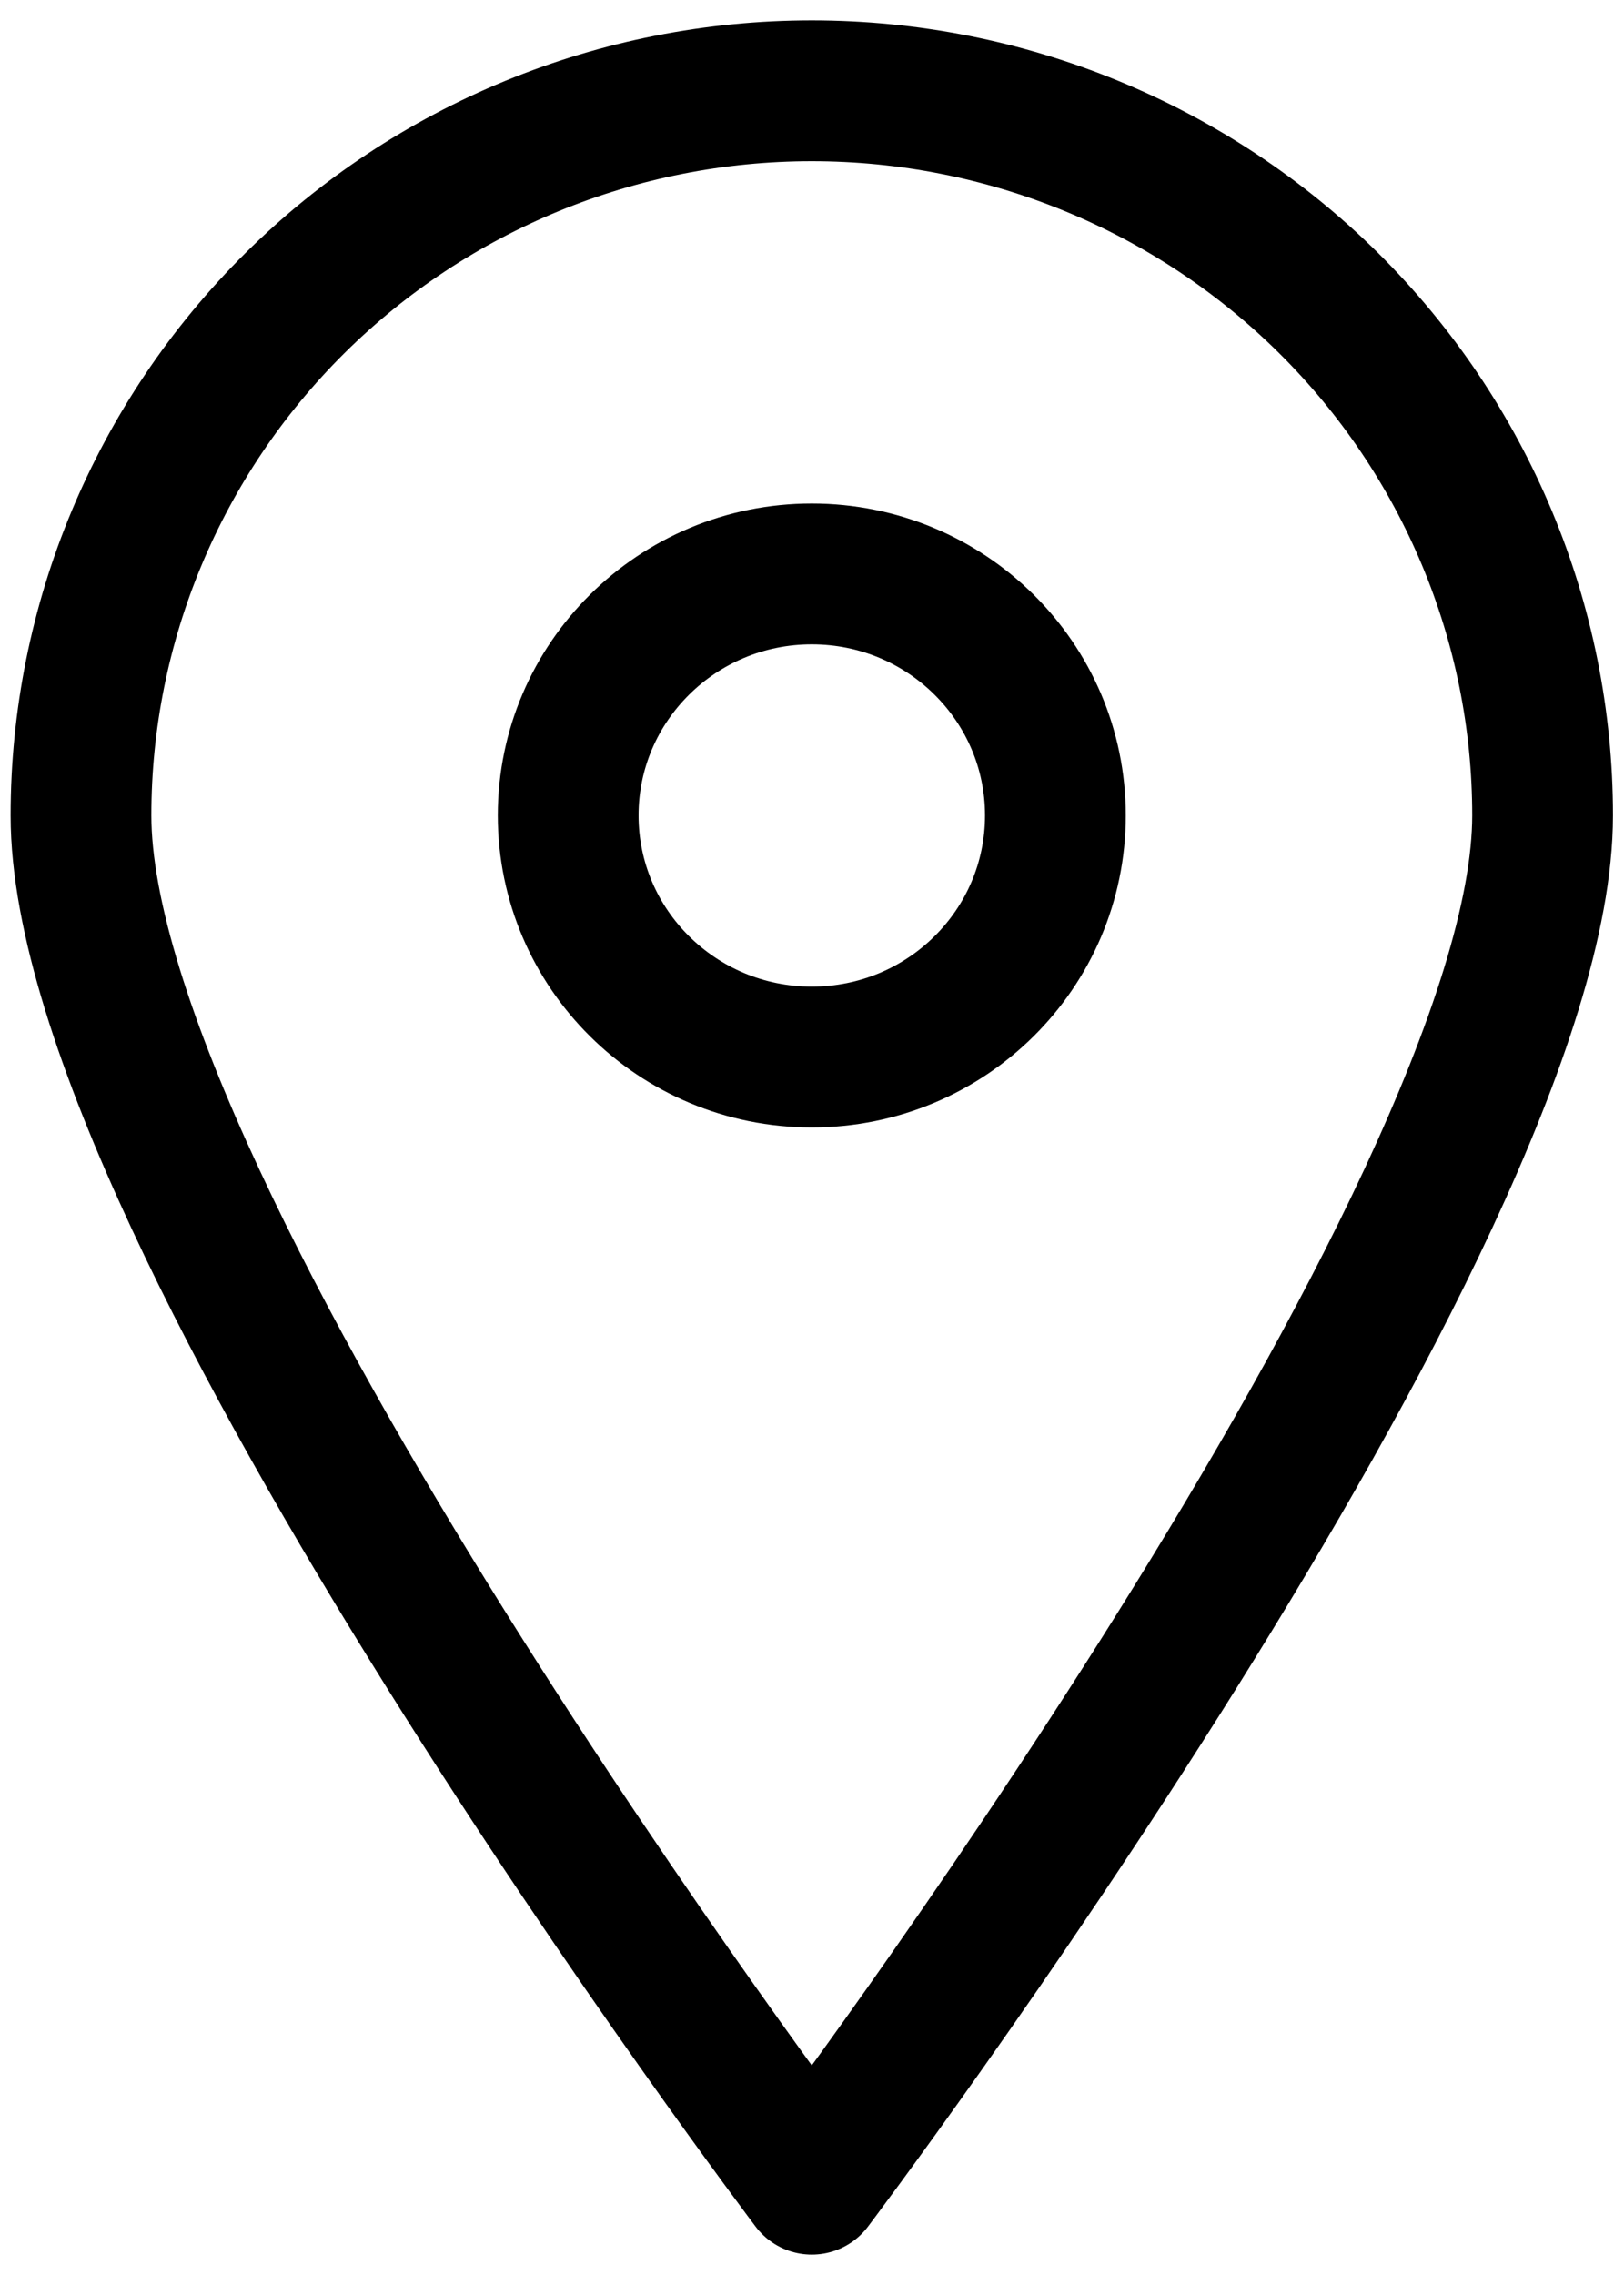 <svg width="15" height="21" viewBox="0 0 15 21" fill="none" xmlns="http://www.w3.org/2000/svg">
<path d="M14.248 7.527C14.248 11.228 7.498 20.162 7.498 20.162C7.498 20.162 0.748 11.228 0.748 7.527C0.748 5.753 1.459 4.052 2.725 2.797C3.991 1.543 5.708 0.838 7.498 0.838C9.289 0.838 11.005 1.543 12.271 2.797C13.537 4.052 14.248 5.753 14.248 7.527Z" stroke="black" stroke-width="1.3" stroke-linecap="round" stroke-linejoin="round"/>
<path d="M7.498 9.757C8.741 9.757 9.748 8.759 9.748 7.527C9.748 6.296 8.741 5.298 7.498 5.298C6.256 5.298 5.248 6.296 5.248 7.527C5.248 8.759 6.256 9.757 7.498 9.757Z" stroke="black" stroke-width="1.3" stroke-linecap="round" stroke-linejoin="round"/>
</svg>
